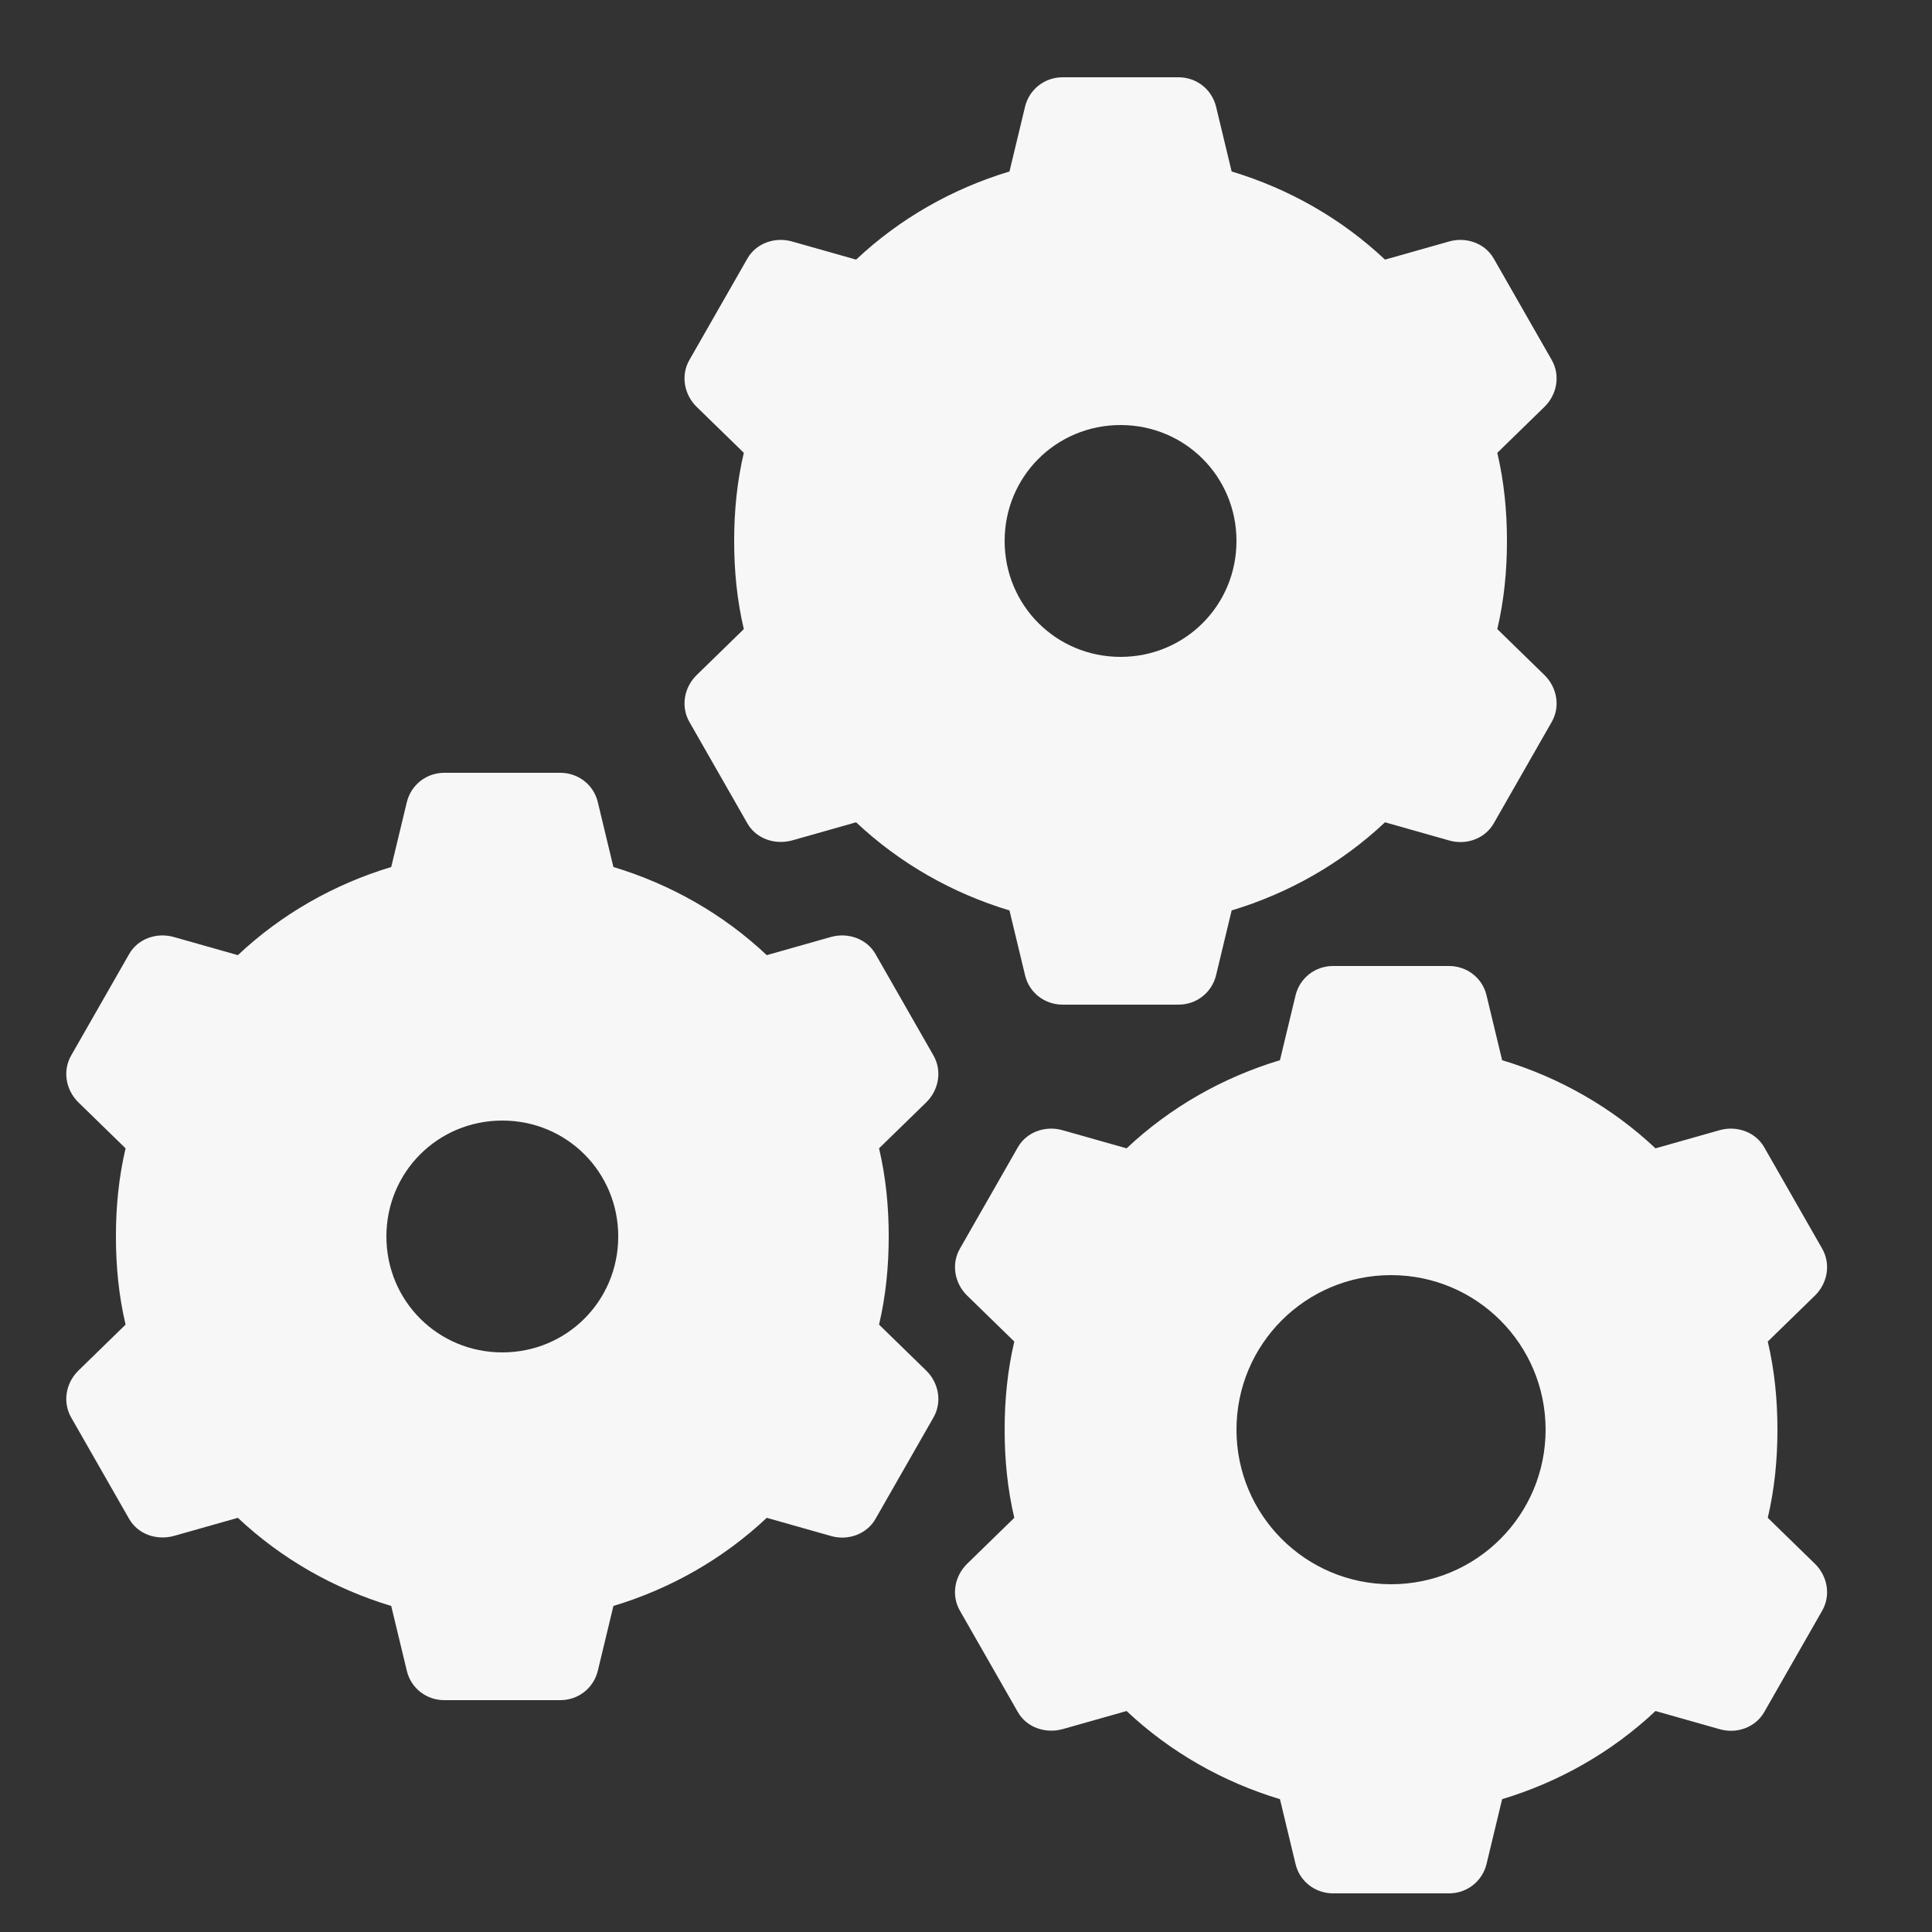 <?xml version="1.0" encoding="UTF-8"?>
<svg xmlns="http://www.w3.org/2000/svg" xmlns:xlink="http://www.w3.org/1999/xlink" viewBox="0 0 50 50" width="50px" height="50px">
<rect x="0" y="0" width="50" height="50" fill="#333333" stroke="none"/>
<g id="surface110973394">
<path style=" stroke:none;fill-rule:nonzero;fill:rgb(96.863%,96.863%,96.863%);fill-opacity:1;" d="M 27.5 2 C 27.039 2 26.645 2.305 26.531 2.75 L 26.125 4.438 C 24.648 4.883 23.285 5.656 22.156 6.719 L 20.5 6.25 C 20.059 6.125 19.574 6.289 19.344 6.688 L 17.844 9.312 C 17.613 9.711 17.703 10.211 18.031 10.531 L 19.25 11.719 C 19.074 12.465 19 13.227 19 14 C 19 14.773 19.074 15.535 19.25 16.281 L 18.031 17.469 C 17.703 17.789 17.613 18.289 17.844 18.688 L 19.344 21.312 C 19.574 21.711 20.059 21.871 20.5 21.75 L 22.156 21.281 C 23.285 22.344 24.648 23.117 26.125 23.562 L 26.531 25.25 C 26.641 25.695 27.039 26 27.5 26 L 30.5 26 C 30.961 26 31.355 25.695 31.469 25.25 L 31.875 23.562 C 33.352 23.117 34.715 22.344 35.844 21.281 L 37.5 21.75 C 37.938 21.879 38.426 21.711 38.656 21.312 L 40.156 18.688 C 40.387 18.289 40.297 17.789 39.969 17.469 L 38.75 16.281 C 38.926 15.531 39 14.773 39 14 C 39 13.227 38.926 12.469 38.75 11.719 L 39.969 10.531 C 40.297 10.211 40.387 9.711 40.156 9.312 L 38.656 6.688 C 38.426 6.289 37.938 6.125 37.5 6.25 L 35.844 6.719 C 34.715 5.656 33.352 4.883 31.875 4.438 L 31.469 2.75 C 31.355 2.305 30.961 2 30.5 2 Z M 29 11 C 30.668 11 32 12.332 32 14 C 32 15.668 30.668 17 29 17 C 27.332 17 26 15.668 26 14 C 26 12.332 27.332 11 29 11 Z M 11.5 20 C 11.039 20 10.645 20.305 10.531 20.75 L 10.125 22.438 C 8.648 22.883 7.285 23.656 6.156 24.719 L 4.5 24.25 C 4.059 24.125 3.574 24.289 3.344 24.688 L 1.844 27.312 C 1.613 27.711 1.703 28.211 2.031 28.531 L 3.25 29.719 C 3.074 30.465 3 31.227 3 32 C 3 32.773 3.074 33.535 3.25 34.281 L 2.031 35.469 C 1.703 35.789 1.613 36.289 1.844 36.688 L 3.344 39.312 C 3.574 39.711 4.059 39.871 4.5 39.75 L 6.156 39.281 C 7.285 40.344 8.648 41.117 10.125 41.562 L 10.531 43.25 C 10.641 43.695 11.039 44 11.5 44 L 14.5 44 C 14.961 44 15.355 43.695 15.469 43.25 L 15.875 41.562 C 17.352 41.117 18.715 40.344 19.844 39.281 L 21.5 39.75 C 21.938 39.879 22.426 39.711 22.656 39.312 L 24.156 36.688 C 24.387 36.289 24.297 35.789 23.969 35.469 L 22.75 34.281 C 22.926 33.531 23 32.773 23 32 C 23 31.227 22.926 30.469 22.75 29.719 L 23.969 28.531 C 24.297 28.211 24.387 27.711 24.156 27.312 L 22.656 24.688 C 22.426 24.289 21.938 24.125 21.5 24.25 L 19.844 24.719 C 18.715 23.656 17.352 22.883 15.875 22.438 L 15.469 20.75 C 15.359 20.305 14.961 20 14.5 20 Z M 34.5 25 C 34.039 25 33.645 25.305 33.531 25.75 L 33.125 27.438 C 31.648 27.883 30.285 28.656 29.156 29.719 L 27.5 29.25 C 27.059 29.125 26.574 29.289 26.344 29.688 L 24.844 32.312 C 24.613 32.711 24.703 33.211 25.031 33.531 L 26.25 34.719 C 26.074 35.465 26 36.227 26 37 C 26 37.773 26.074 38.535 26.25 39.281 L 25.031 40.469 C 24.703 40.789 24.613 41.289 24.844 41.688 L 26.344 44.312 C 26.574 44.711 27.059 44.871 27.5 44.75 L 29.156 44.281 C 30.285 45.344 31.648 46.117 33.125 46.562 L 33.531 48.25 C 33.641 48.695 34.039 49 34.5 49 L 37.5 49 C 37.961 49 38.355 48.695 38.469 48.25 L 38.875 46.562 C 40.352 46.117 41.715 45.344 42.844 44.281 L 44.5 44.75 C 44.938 44.879 45.426 44.711 45.656 44.312 L 47.156 41.688 C 47.387 41.289 47.297 40.789 46.969 40.469 L 45.75 39.281 C 45.926 38.531 46 37.773 46 37 C 46 36.227 45.926 35.469 45.75 34.719 L 46.969 33.531 C 47.297 33.211 47.387 32.711 47.156 32.312 L 45.656 29.688 C 45.426 29.289 44.938 29.125 44.5 29.25 L 42.844 29.719 C 41.715 28.656 40.352 27.883 38.875 27.438 L 38.469 25.75 C 38.359 25.305 37.961 25 37.5 25 Z M 13 29 C 14.668 29 16 30.332 16 32 C 16 33.668 14.668 35 13 35 C 11.332 35 10 33.668 10 32 C 10 30.332 11.332 29 13 29 Z M 36 33 C 38.211 33 40 34.789 40 37 C 40 39.211 38.211 41 36 41 C 33.789 41 32 39.211 32 37 C 32 34.789 33.789 33 36 33 Z M 36 33 "/>
</g>
</svg>
